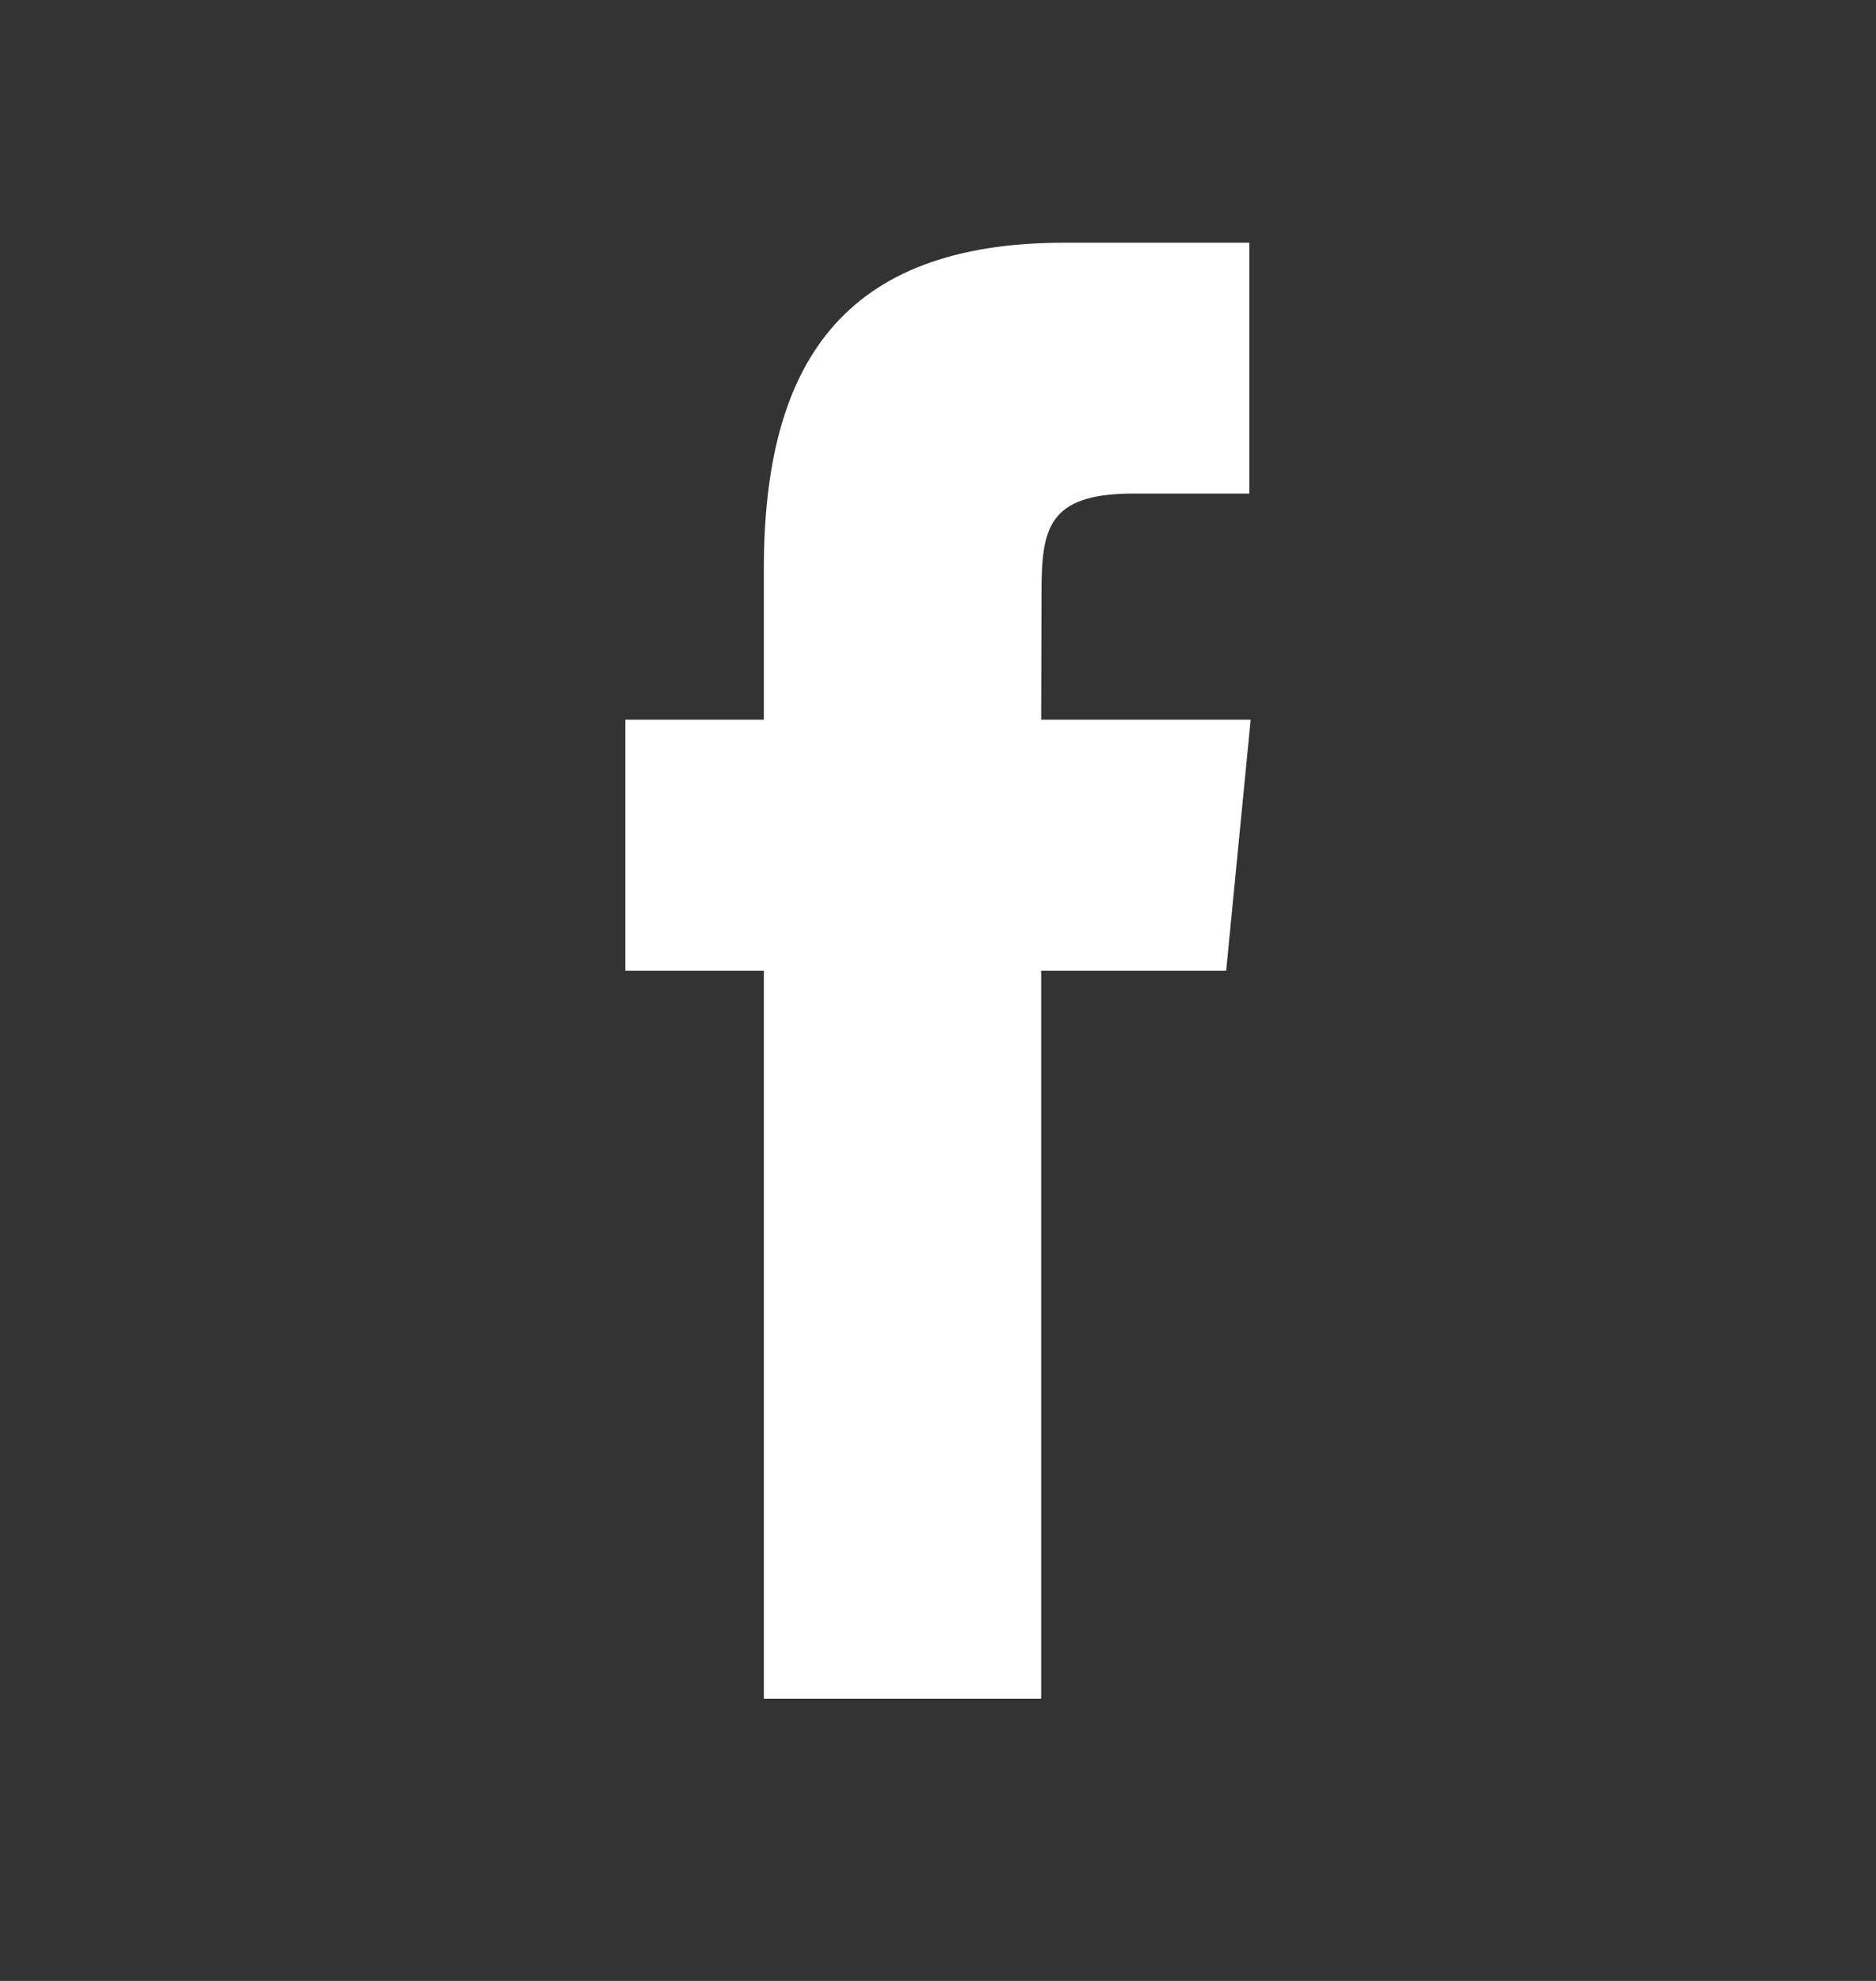 <svg width="18" height="19" viewBox="0 0 18 19" fill="none" xmlns="http://www.w3.org/2000/svg">
<rect x="0" y="0" width="18" height="19" fill="#333333" stroke="none"/>
<path fill-rule="evenodd" clip-rule="evenodd" d="M9.99 16.293V9.31H11.765L12 6.903H9.99L9.993 5.698C9.993 5.071 10.048 4.734 10.878 4.734H11.987V2.328H10.212C8.08 2.328 7.329 3.495 7.329 5.458V6.903H6V9.31H7.329V16.293H9.99Z" fill="white"/>
</svg>
